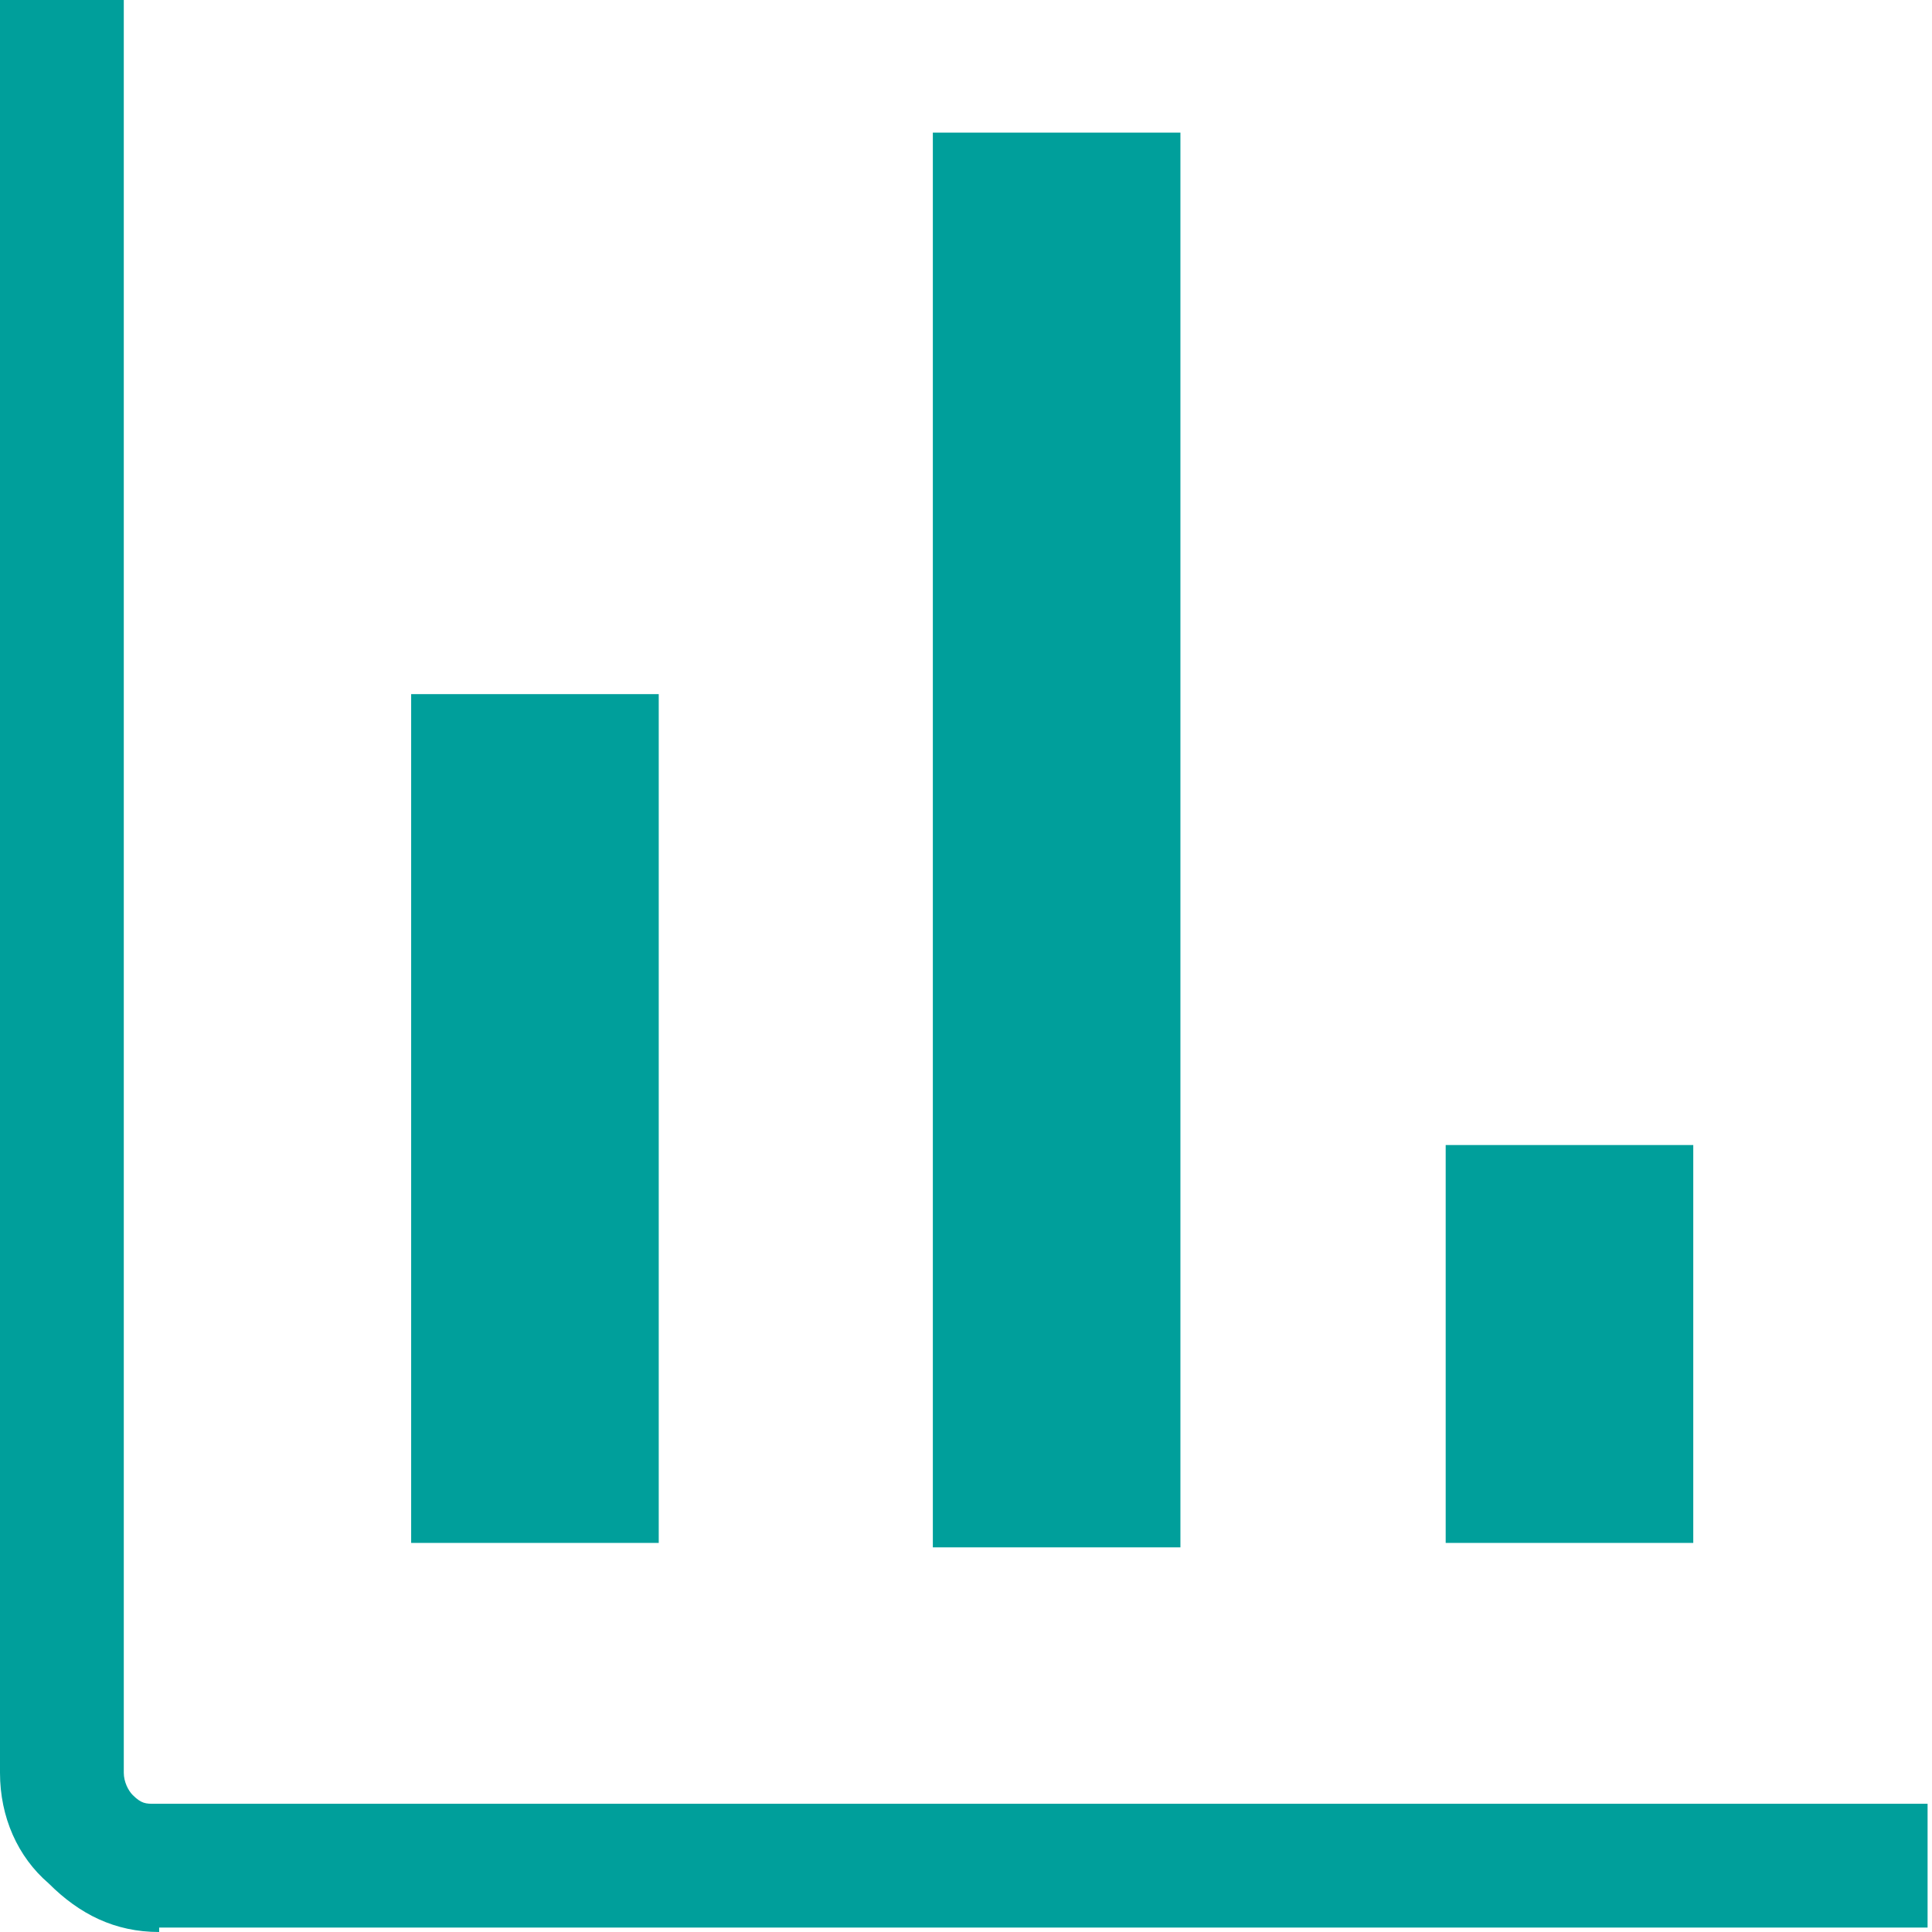 <?xml version="1.0" encoding="UTF-8"?>
<!-- Generator: Adobe Illustrator 25.2.1, SVG Export Plug-In . SVG Version: 6.00 Build 0)  -->
<svg xmlns="http://www.w3.org/2000/svg" xmlns:xlink="http://www.w3.org/1999/xlink" version="1.1" id="Layer_1" x="0px" y="0px" viewBox="0 0 43.7 43.7" style="enable-background:new 0 0 43.7 43.7;" xml:space="preserve">
<style type="text/css">
	.st0{fill:#009F9B;}
</style>
<path class="st0" d="M3.6,43.7c-1,0-1.8-0.4-2.5-1.1C0.4,42,0,41.1,0,40.1V0h2.8v40.1c0,0.2,0.1,0.4,0.2,0.5  c0.2,0.2,0.3,0.2,0.5,0.2h40.1v2.8H3.6z M9.3,34.9V15.7h5.6v19.2H9.3z M21.1,34.9V3h5.6v32H21.1z M32.7,34.9v-9h5.6v9H32.7z"></path>
</svg>
